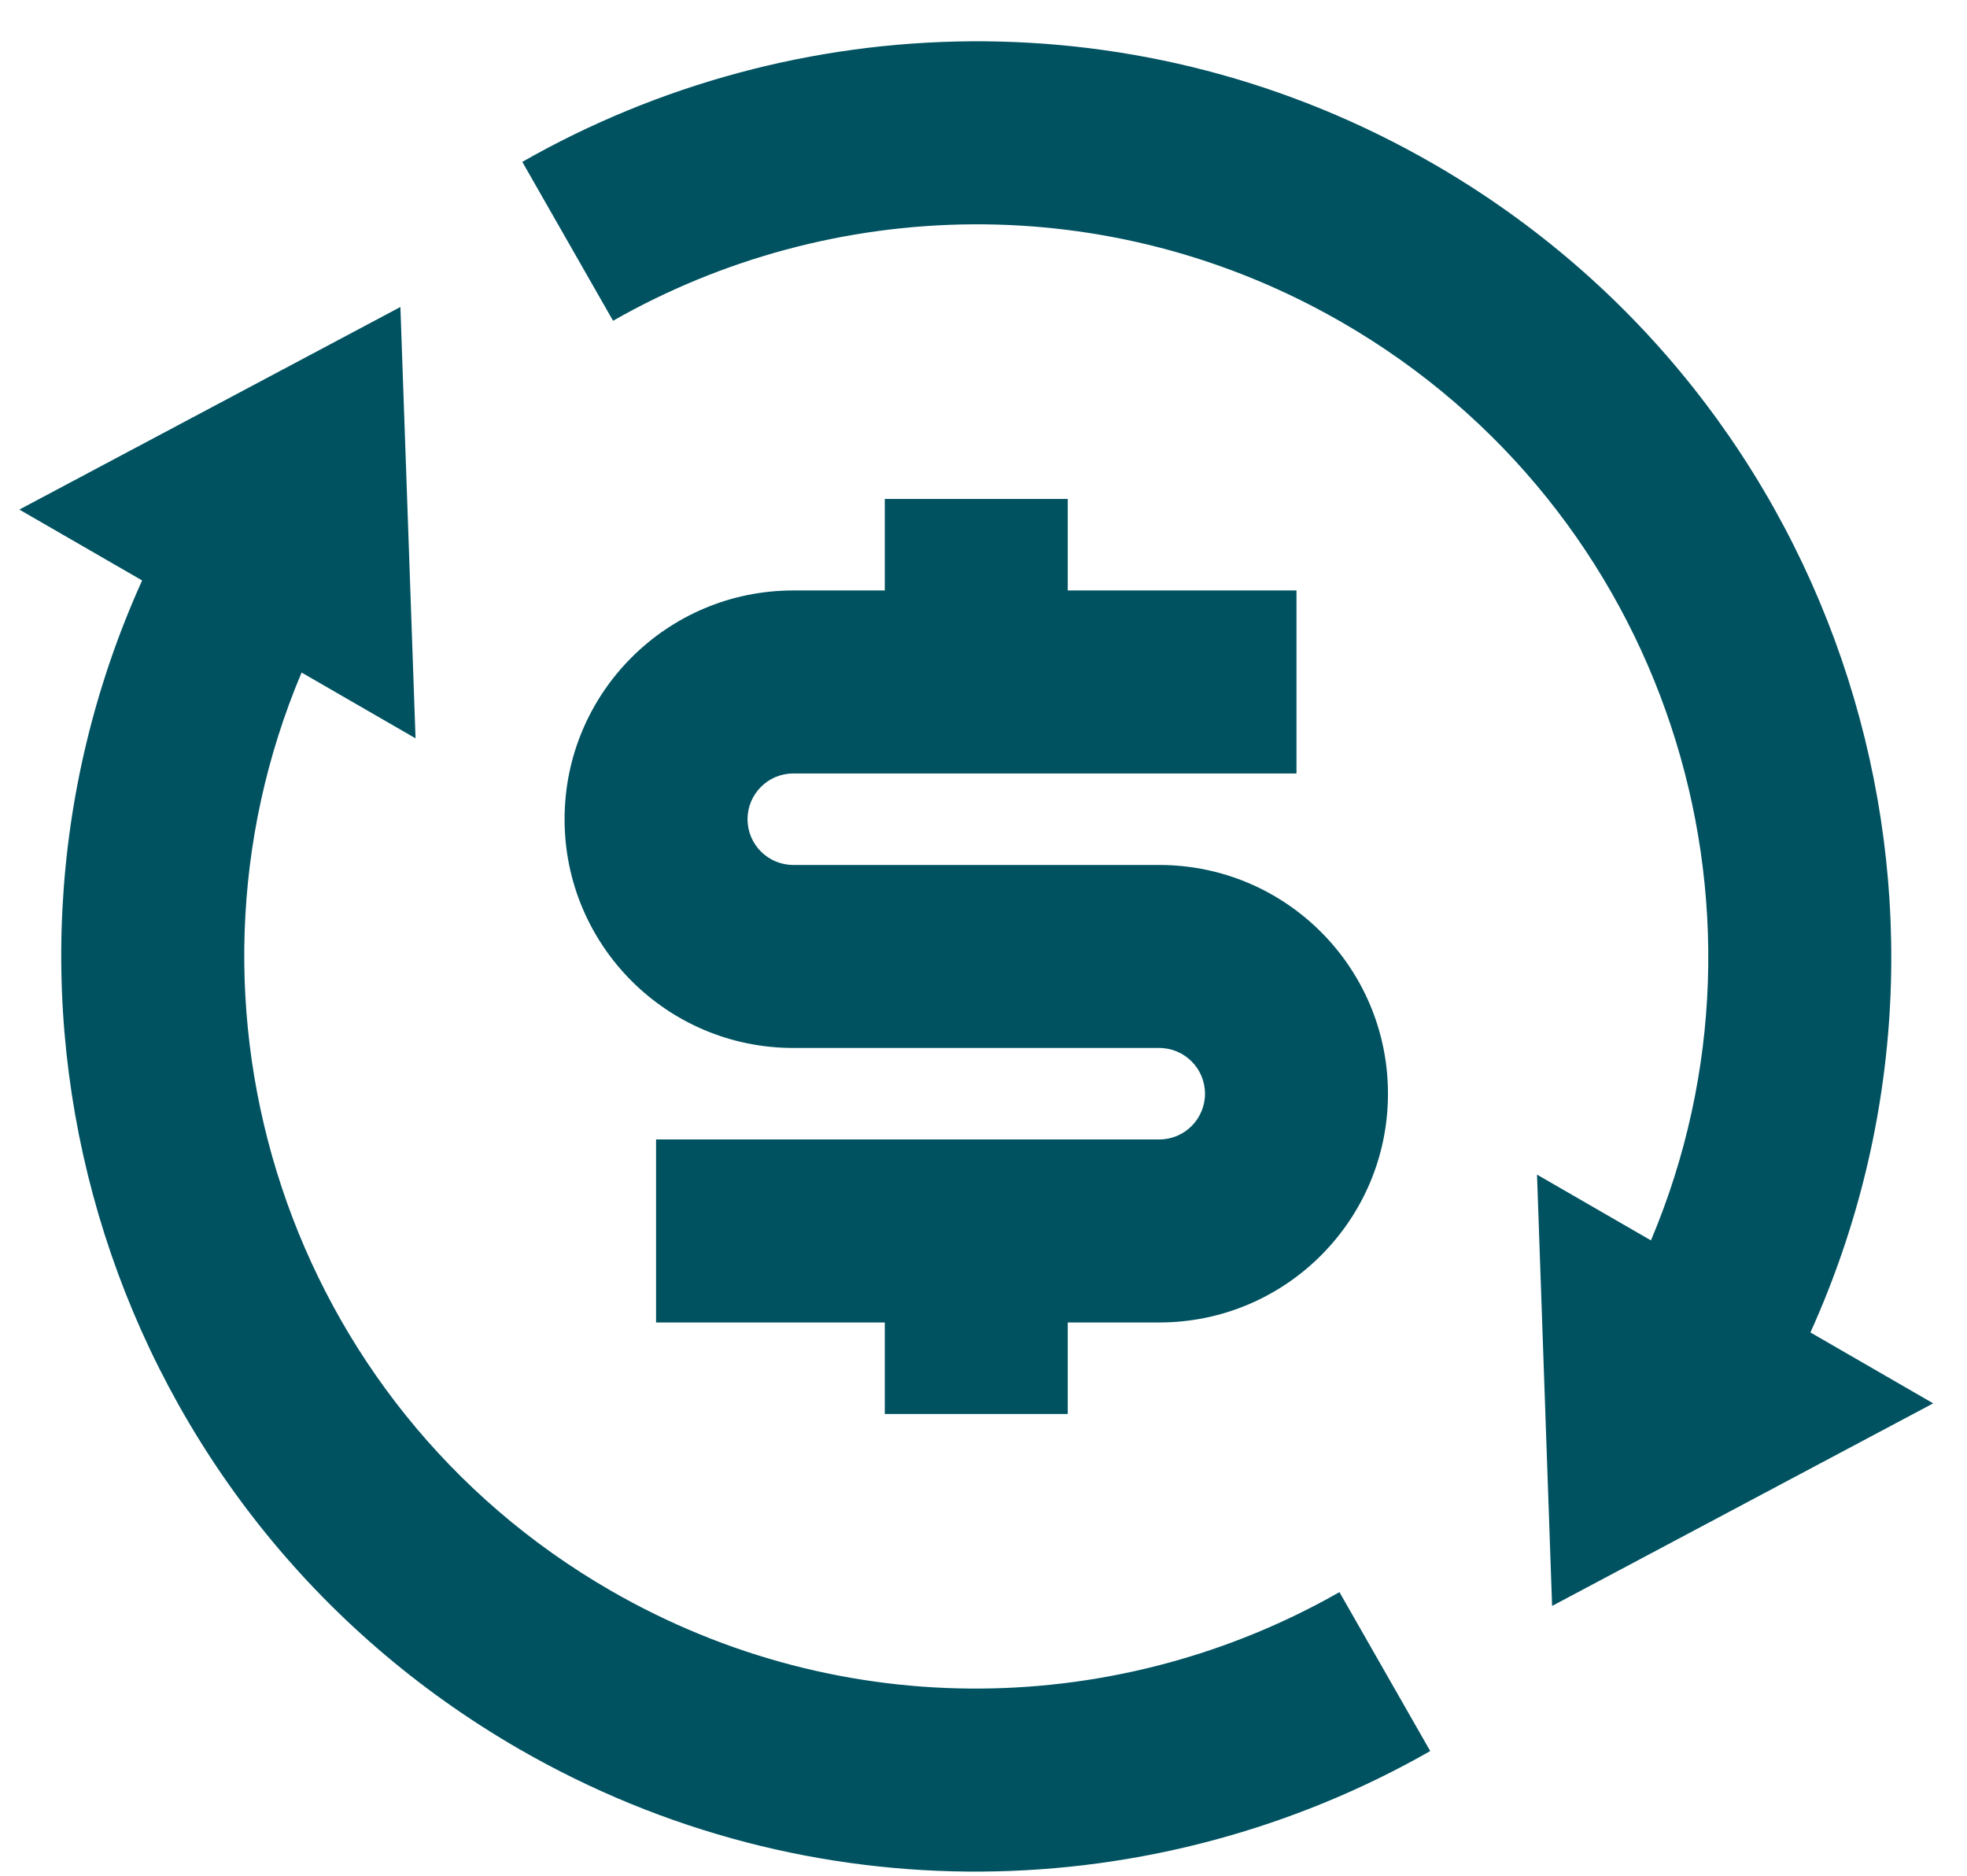 <svg width="43" height="41" viewBox="0 0 43 41" fill="none" xmlns="http://www.w3.org/2000/svg">
<path d="M36.091 27.112C39.185 19.785 36.408 11.129 29.342 7.049C24.236 4.101 18.18 4.288 13.402 7.011L11.418 3.538C17.39 0.133 24.959 -0.1 31.342 3.585C40.323 8.771 43.761 19.87 39.577 29.124L42.261 30.674L33.93 35.102L33.6 25.674L36.091 27.112ZM6.593 14.7C3.499 22.027 6.276 30.683 13.342 34.762C18.448 37.71 24.504 37.524 29.281 34.8L31.266 38.274C25.294 41.678 17.725 41.911 11.342 38.226C2.361 33.041 -1.077 21.942 3.107 12.687L0.423 11.138L8.753 6.71L9.084 16.138L6.593 14.7ZM14.342 24.906H25.342C25.894 24.906 26.342 24.458 26.342 23.906C26.342 23.354 25.894 22.906 25.342 22.906H17.342C14.581 22.906 12.342 20.667 12.342 17.906C12.342 15.144 14.581 12.906 17.342 12.906H19.342V10.906H23.342V12.906H28.342V16.906H17.342C16.79 16.906 16.342 17.354 16.342 17.906C16.342 18.458 16.79 18.906 17.342 18.906H25.342C28.103 18.906 30.342 21.144 30.342 23.906C30.342 26.667 28.103 28.906 25.342 28.906H23.342V30.906H19.342V28.906H14.342V24.906Z" fill="#005261"/>
</svg>
